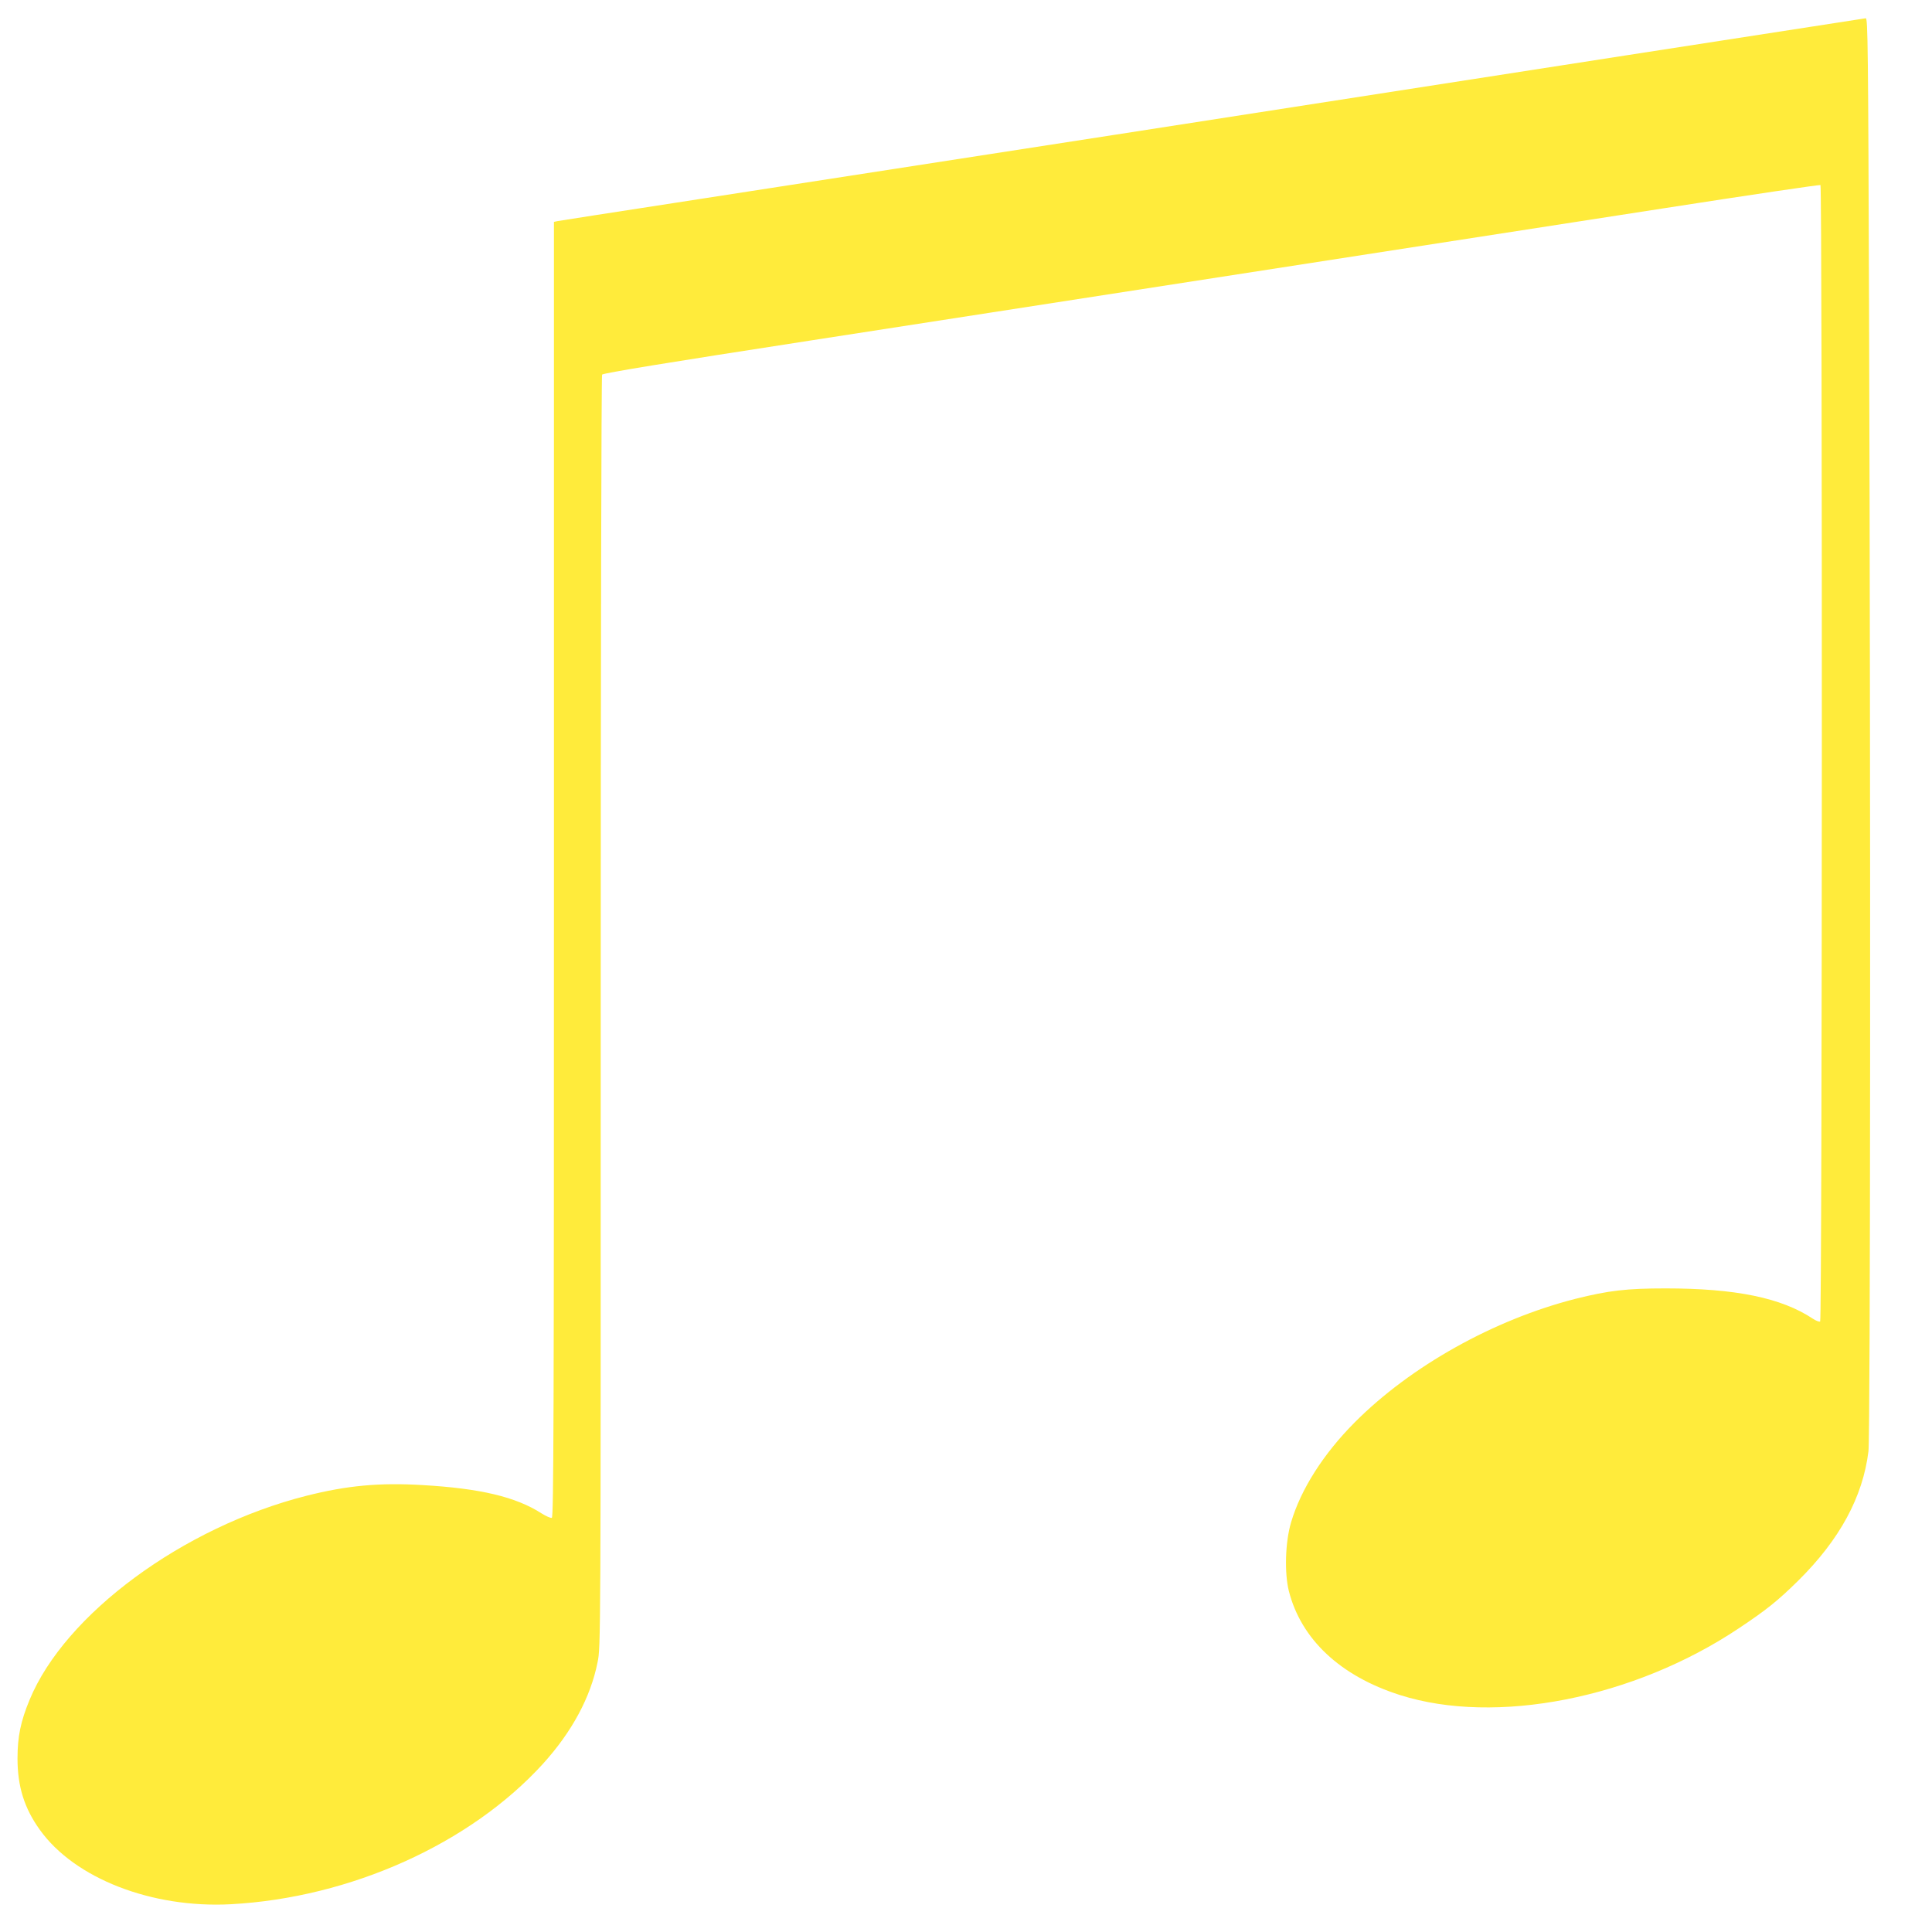 <?xml version="1.0" standalone="no"?>
<!DOCTYPE svg PUBLIC "-//W3C//DTD SVG 20010904//EN"
 "http://www.w3.org/TR/2001/REC-SVG-20010904/DTD/svg10.dtd">
<svg version="1.0" xmlns="http://www.w3.org/2000/svg"
 width="1280pt" height="1280pt" viewBox="0 0 1280 1280"
 preserveAspectRatio="xMidYMid meet">
<g transform="translate(0,1280) scale(0.1,-0.1)"
fill="#ffeb3b" stroke="none">
<path d="M10785 12435 c-1754 -273 -5183 -805 -6320 -980 -412 -63 -760 -118
-772 -120 l-23 -5 0 -4291 c0 -3643 -2 -4290 -14 -4295 -7 -3 -39 11 -69 30
-170 109 -406 165 -788 187 -286 17 -500 -3 -769 -71 -817 -207 -1600 -784
-1834 -1352 -59 -142 -80 -244 -80 -388 0 -186 45 -330 148 -473 230 -322 742
-521 1266 -493 792 43 1585 400 2068 931 191 211 315 440 361 672 21 101 21
106 21 4310 0 2314 4 4214 9 4221 6 10 441 81 1387 227 3659 567 4697 728
5647 875 566 88 1033 157 1038 154 13 -8 12 -7521 -2 -7529 -5 -4 -27 4 -48
18 -209 139 -513 201 -976 201 -258 0 -377 -14 -597 -69 -541 -138 -1092 -446
-1463 -819 -207 -208 -356 -442 -421 -661 -39 -130 -45 -336 -15 -456 81 -319
340 -563 736 -689 634 -202 1549 -23 2245 442 183 122 258 182 394 316 274
271 428 554 465 857 13 104 15 4367 4 7543 -6 1772 -8 1952 -22 1951 -9 -1
-718 -111 -1576 -244z"/>
</g>
</svg>
